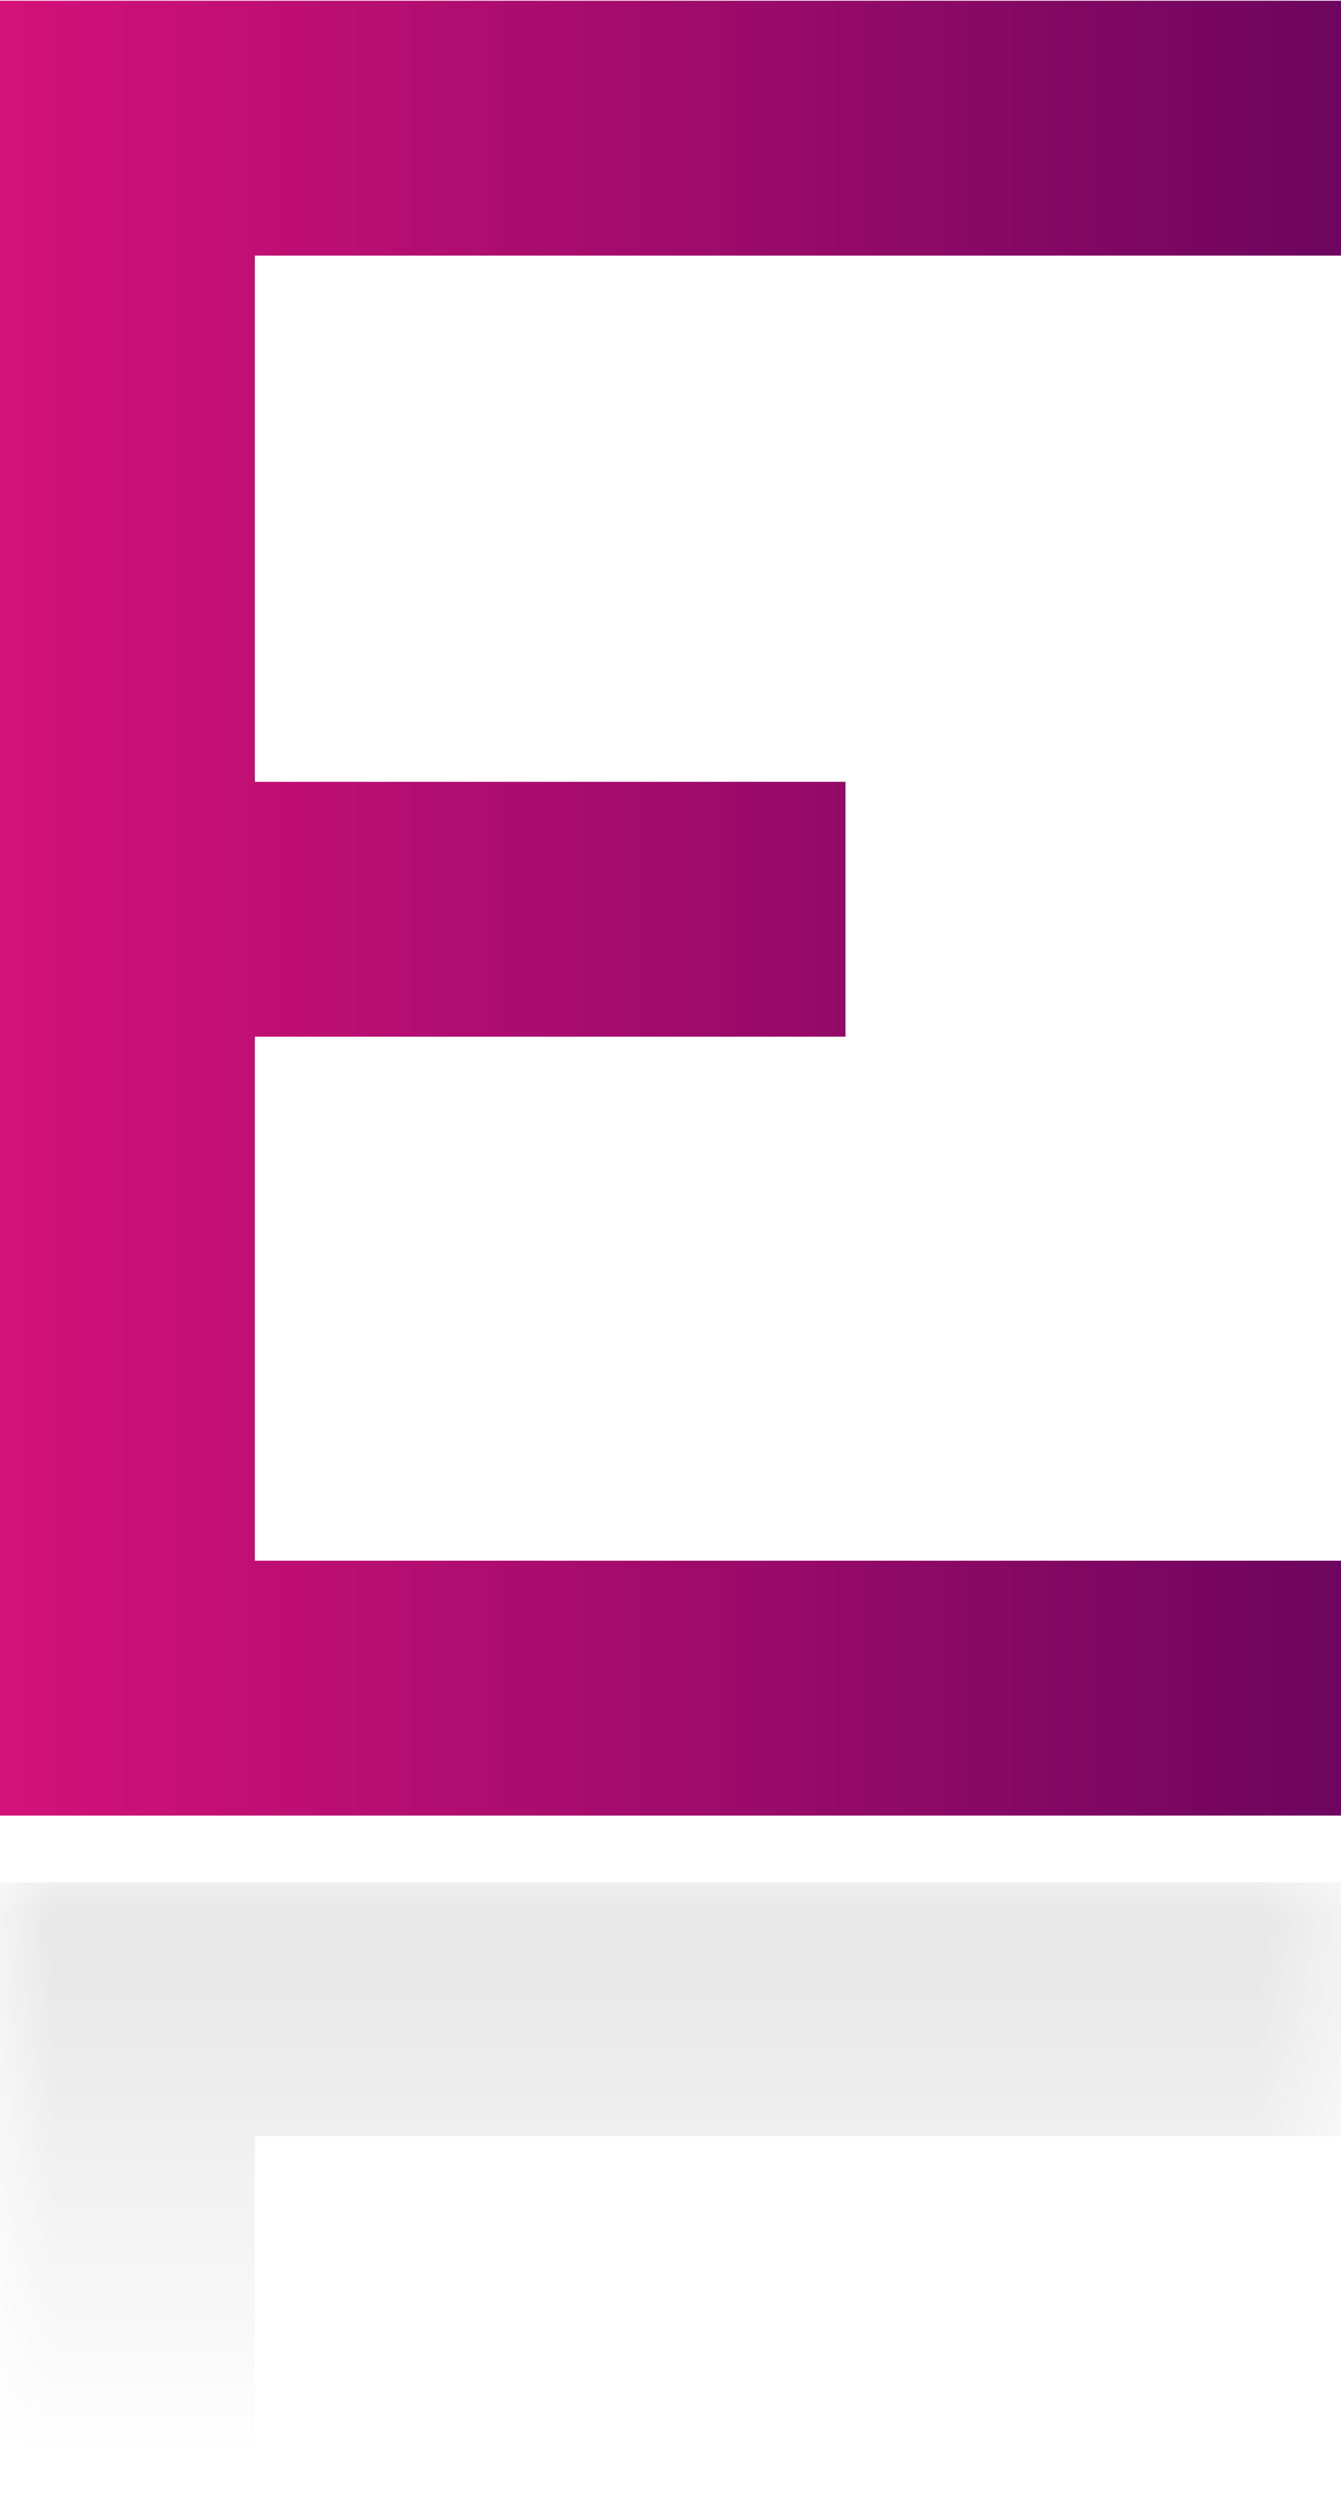 <?xml version="1.0" encoding="UTF-8"?>
<!DOCTYPE svg PUBLIC "-//W3C//DTD SVG 1.1//EN" "http://www.w3.org/Graphics/SVG/1.1/DTD/svg11.dtd">
<!-- Creator: CorelDRAW 2020 (64-Bit) -->
<svg xmlns="http://www.w3.org/2000/svg" xml:space="preserve" width="0.353in" height="0.658in" version="1.1" style="shape-rendering:geometricPrecision; text-rendering:geometricPrecision; image-rendering:optimizeQuality; fill-rule:evenodd; clip-rule:evenodd"
viewBox="0 0 12.26 22.84"
 xmlns:xlink="http://www.w3.org/1999/xlink"
 xmlns:xodm="http://www.corel.com/coreldraw/odm/2003">
 <defs>
  <style type="text/css">
   <![CDATA[
    .fil1 {fill:#2B2A29;fill-rule:nonzero}
    .fil0 {fill:url(#id2);fill-rule:nonzero}
   ]]>
  </style>
   <mask id="id0">
  <linearGradient id="id1" gradientUnits="userSpaceOnUse" x1="7.87" y1="-8.19" x2="7.87" y2="22.55">
   <stop offset="0" style="stop-opacity:1; stop-color:white"/>
   <stop offset="0.329" style="stop-opacity:0.502; stop-color:white"/>
   <stop offset="1" style="stop-opacity:0; stop-color:white"/>
  </linearGradient>
    <rect style="fill:url(#id1)" x="-0.12" y="17.07" width="12.5" height="5.89"/>
   </mask>
  <linearGradient id="id2" gradientUnits="userSpaceOnUse" x1="-0" y1="8.3" x2="12.26" y2="8.3">
   <stop offset="0" style="stop-opacity:1; stop-color:#D41179"/>
   <stop offset="1" style="stop-opacity:1; stop-color:#6D055E"/>
  </linearGradient>
 </defs>
 <g id="Layer_x0020_1">
  <path class="fil0" d="M2.33 9.47c0,1.6 0,3.19 0,4.79l9.93 0 0 2.33 -12.26 0 0 -0.24c0,-5.37 0,-10.74 0,-16.11l0 -0.24 12.26 0 0 2.33 -9.93 0 0 4.81 5.4 0 0 2.33 -5.4 0z"/>
  <polygon class="fil1" style="mask:url(#id0)" points="-0,22.84 -0,17.44 -0,17.2 12.26,17.2 12.26,19.52 2.33,19.52 2.33,22.84 "/>
 </g>
</svg>
